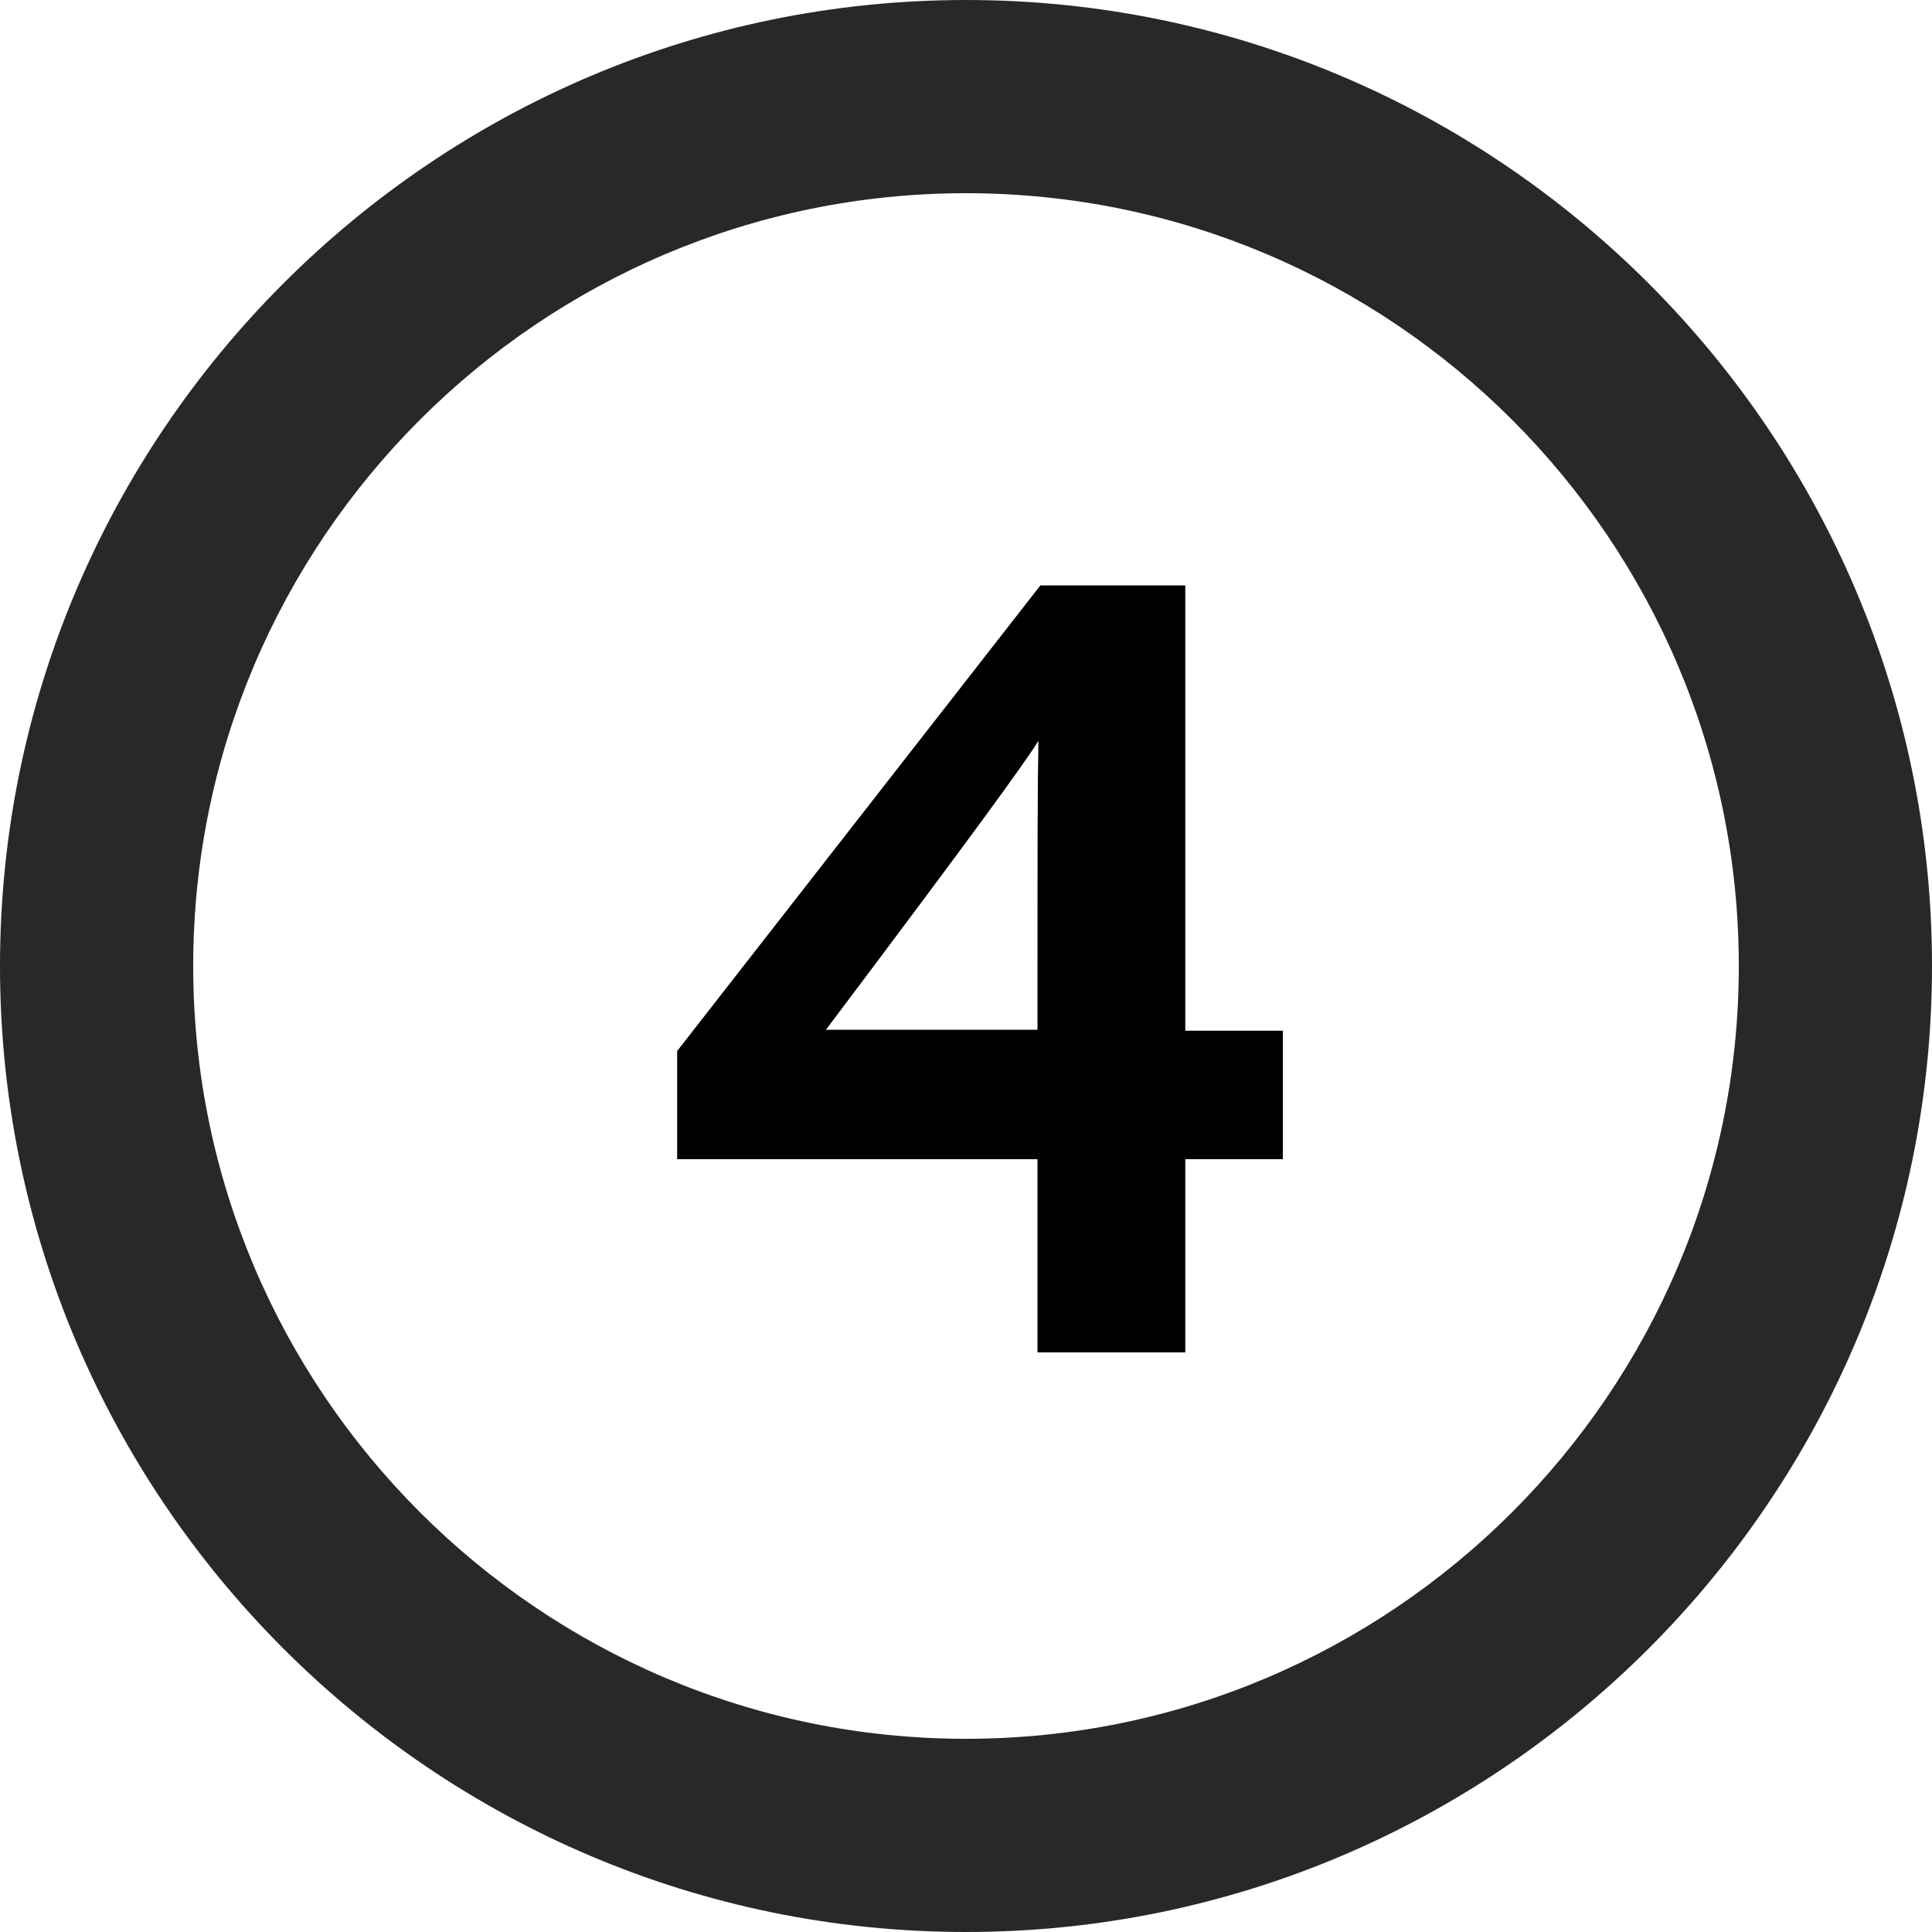 <?xml version="1.0" encoding="UTF-8"?>
<svg xmlns="http://www.w3.org/2000/svg" id="Layer_2" data-name="Layer 2" viewBox="0 0 20 20">
  <defs>
    <style>
      .cls-1 {
        fill: #292829;
      }
    </style>
  </defs>
  <g id="Layer_1-2" data-name="Layer 1">
    <g>
      <path class="cls-1" d="m10,0C4.49,0,0,4.49,0,10s4.49,10,10,10,10-4.49,10-10S15.51,0,10,0Zm0,18c-4.41,0-8-3.59-8-8S5.59,2,10,2s8,3.59,8,8-3.59,8-8,8Z"></path>
      <path d="m12.26,14h-1.52v-2h-3.73v-1.12l3.76-4.82h1.5v4.61h1.01v1.33h-1.01v2Zm-1.52-3.34c0-1.93,0-2.48.01-2.99-.16.25-.59.85-2.2,2.99h2.18Z"></path>
    </g>
  </g>
</svg>
